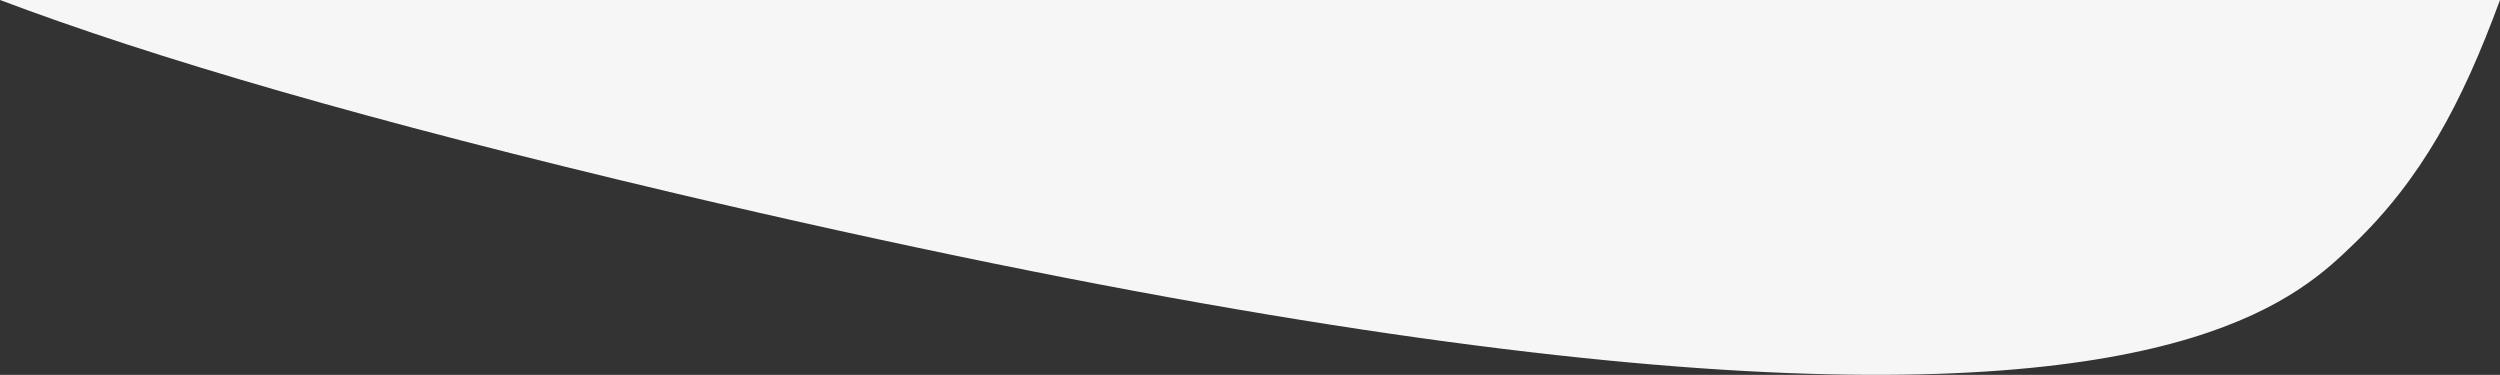 <?xml version="1.0" encoding="UTF-8"?>
<svg xmlns="http://www.w3.org/2000/svg" id="Calque_2" data-name="Calque 2" viewBox="0 0 1398.7 209.72">
  <rect x="0" y="0" width="1398.7" height="209.72" fill="#333333" stroke="none"/>
  <defs>
    <style>
      .cls-1 {
        fill: #f6f6f6;
        stroke-width: 0px;
      }
    </style>
  </defs>
  <path class="cls-1" d="M0,0c85.6,32.3,205.7,67.5,377.6,108.1,255.5,60.2,439.8,88.5,573.5,97.9,273.5,19.2,336-40.8,365.5-69.2,37.8-36.3,60.6-78.3,82.1-136.8H0Z"></path>
</svg>
